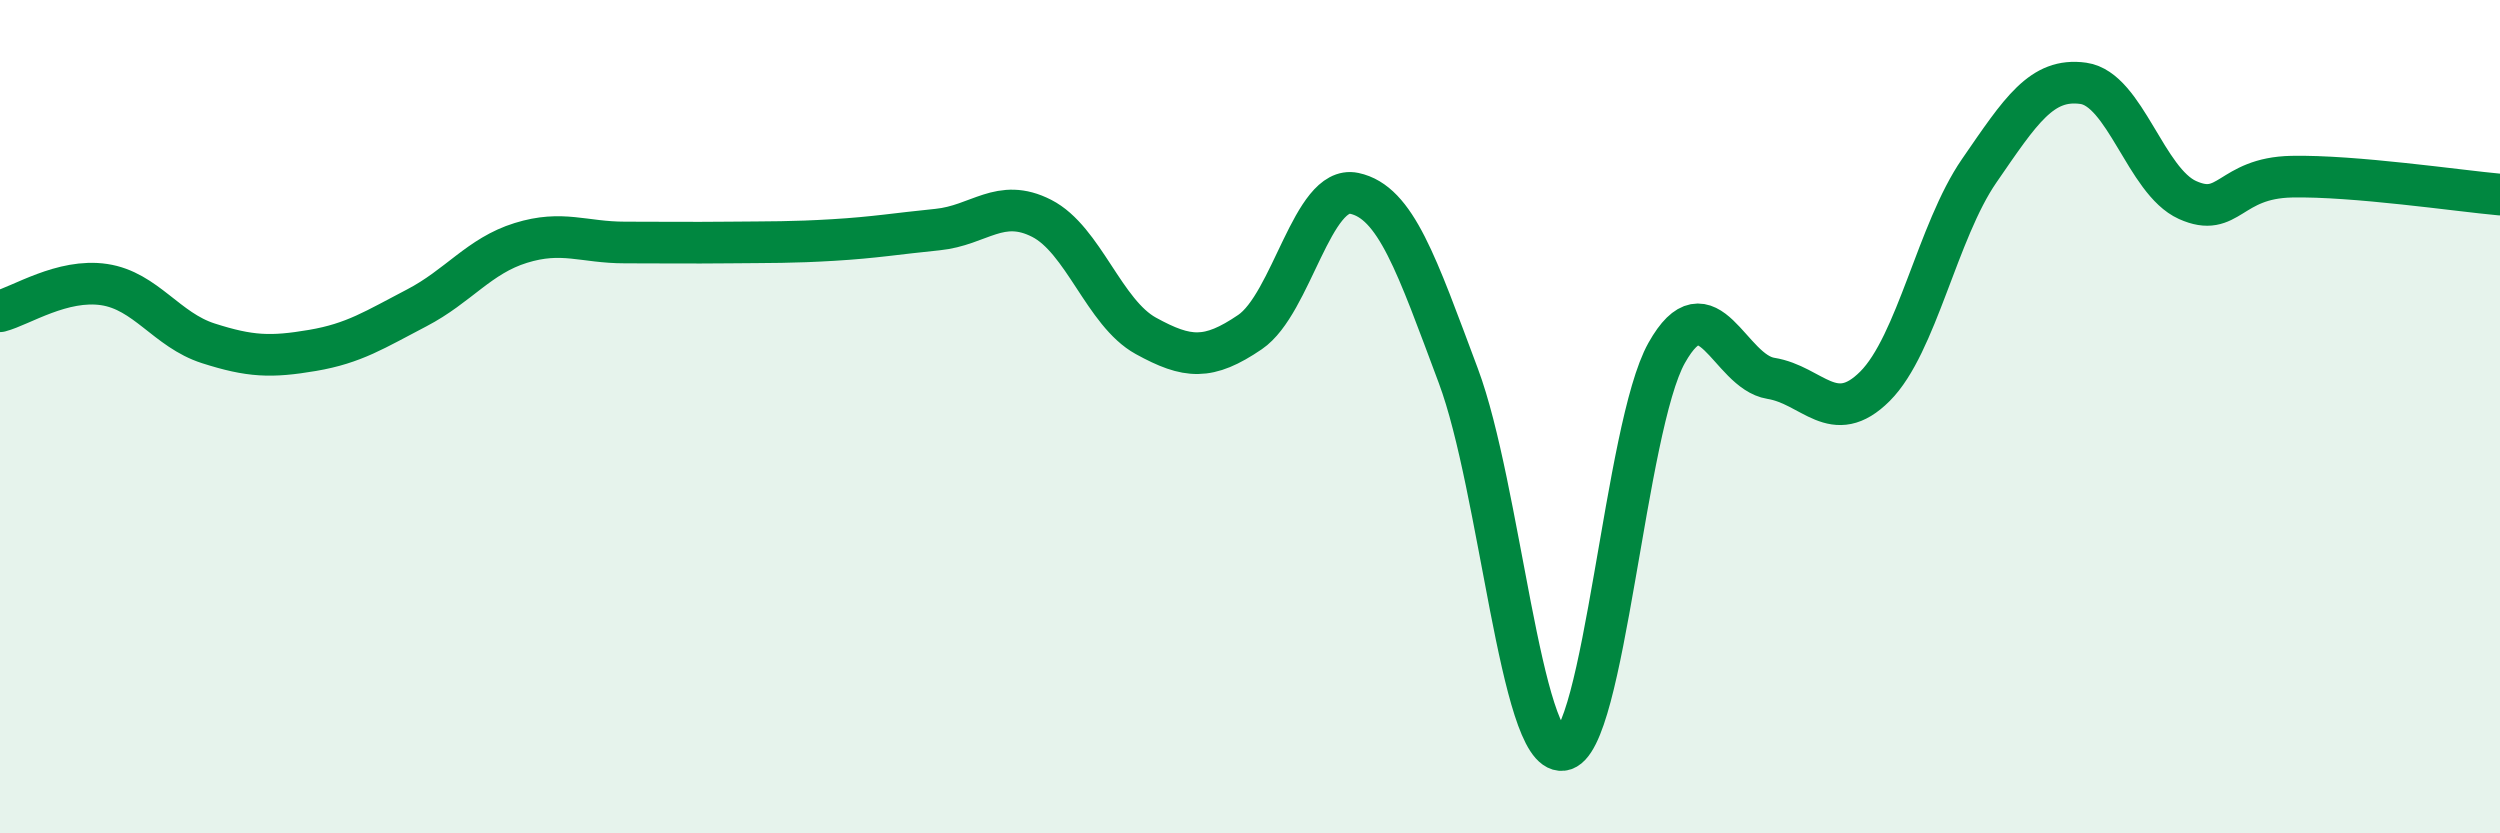 
    <svg width="60" height="20" viewBox="0 0 60 20" xmlns="http://www.w3.org/2000/svg">
      <path
        d="M 0,7.47 C 0.5,7.34 1.5,6.68 2.5,6.83 C 3.5,6.98 4,7.92 5,8.24 C 6,8.56 6.5,8.58 7.5,8.41 C 8.5,8.24 9,7.91 10,7.39 C 11,6.87 11.5,6.14 12.5,5.83 C 13.5,5.52 14,5.82 15,5.82 C 16,5.82 16.5,5.83 17.5,5.82 C 18.5,5.81 19,5.82 20,5.76 C 21,5.7 21.5,5.61 22.5,5.51 C 23.5,5.41 24,4.73 25,5.24 C 26,5.75 26.5,7.51 27.5,8.06 C 28.5,8.61 29,8.65 30,7.97 C 31,7.29 31.5,4.43 32.5,4.64 C 33.5,4.85 34,6.35 35,9.02 C 36,11.69 36.5,18.11 37.5,18 C 38.5,17.89 39,10.25 40,8.47 C 41,6.69 41.5,8.92 42.5,9.08 C 43.5,9.24 44,10.27 45,9.27 C 46,8.27 46.5,5.55 47.5,4.1 C 48.5,2.65 49,1.86 50,2 C 51,2.14 51.5,4.35 52.5,4.8 C 53.5,5.25 53.5,4.27 55,4.24 C 56.5,4.21 59,4.58 60,4.67L60 20L0 20Z"
        fill="#008740"
        opacity="0.1"
        stroke-linecap="round"
        stroke-linejoin="round"
      />
      <path
        d="M 0,7.47 C 0.5,7.34 1.5,6.68 2.5,6.83 C 3.5,6.98 4,7.92 5,8.24 C 6,8.56 6.5,8.58 7.5,8.41 C 8.5,8.24 9,7.91 10,7.39 C 11,6.87 11.5,6.14 12.5,5.83 C 13.5,5.52 14,5.82 15,5.82 C 16,5.82 16.5,5.83 17.5,5.82 C 18.5,5.81 19,5.82 20,5.76 C 21,5.7 21.5,5.61 22.5,5.51 C 23.5,5.41 24,4.73 25,5.24 C 26,5.75 26.5,7.51 27.5,8.06 C 28.5,8.61 29,8.65 30,7.97 C 31,7.29 31.5,4.43 32.5,4.64 C 33.5,4.85 34,6.35 35,9.02 C 36,11.69 36.5,18.11 37.5,18 C 38.5,17.89 39,10.25 40,8.47 C 41,6.69 41.5,8.92 42.5,9.08 C 43.5,9.24 44,10.27 45,9.27 C 46,8.27 46.5,5.55 47.5,4.1 C 48.5,2.65 49,1.86 50,2 C 51,2.14 51.5,4.35 52.5,4.8 C 53.5,5.25 53.5,4.27 55,4.24 C 56.5,4.21 59,4.58 60,4.67"
        stroke="#008740"
        stroke-width="1"
        fill="none"
        stroke-linecap="round"
        stroke-linejoin="round"
      />
    </svg>
  